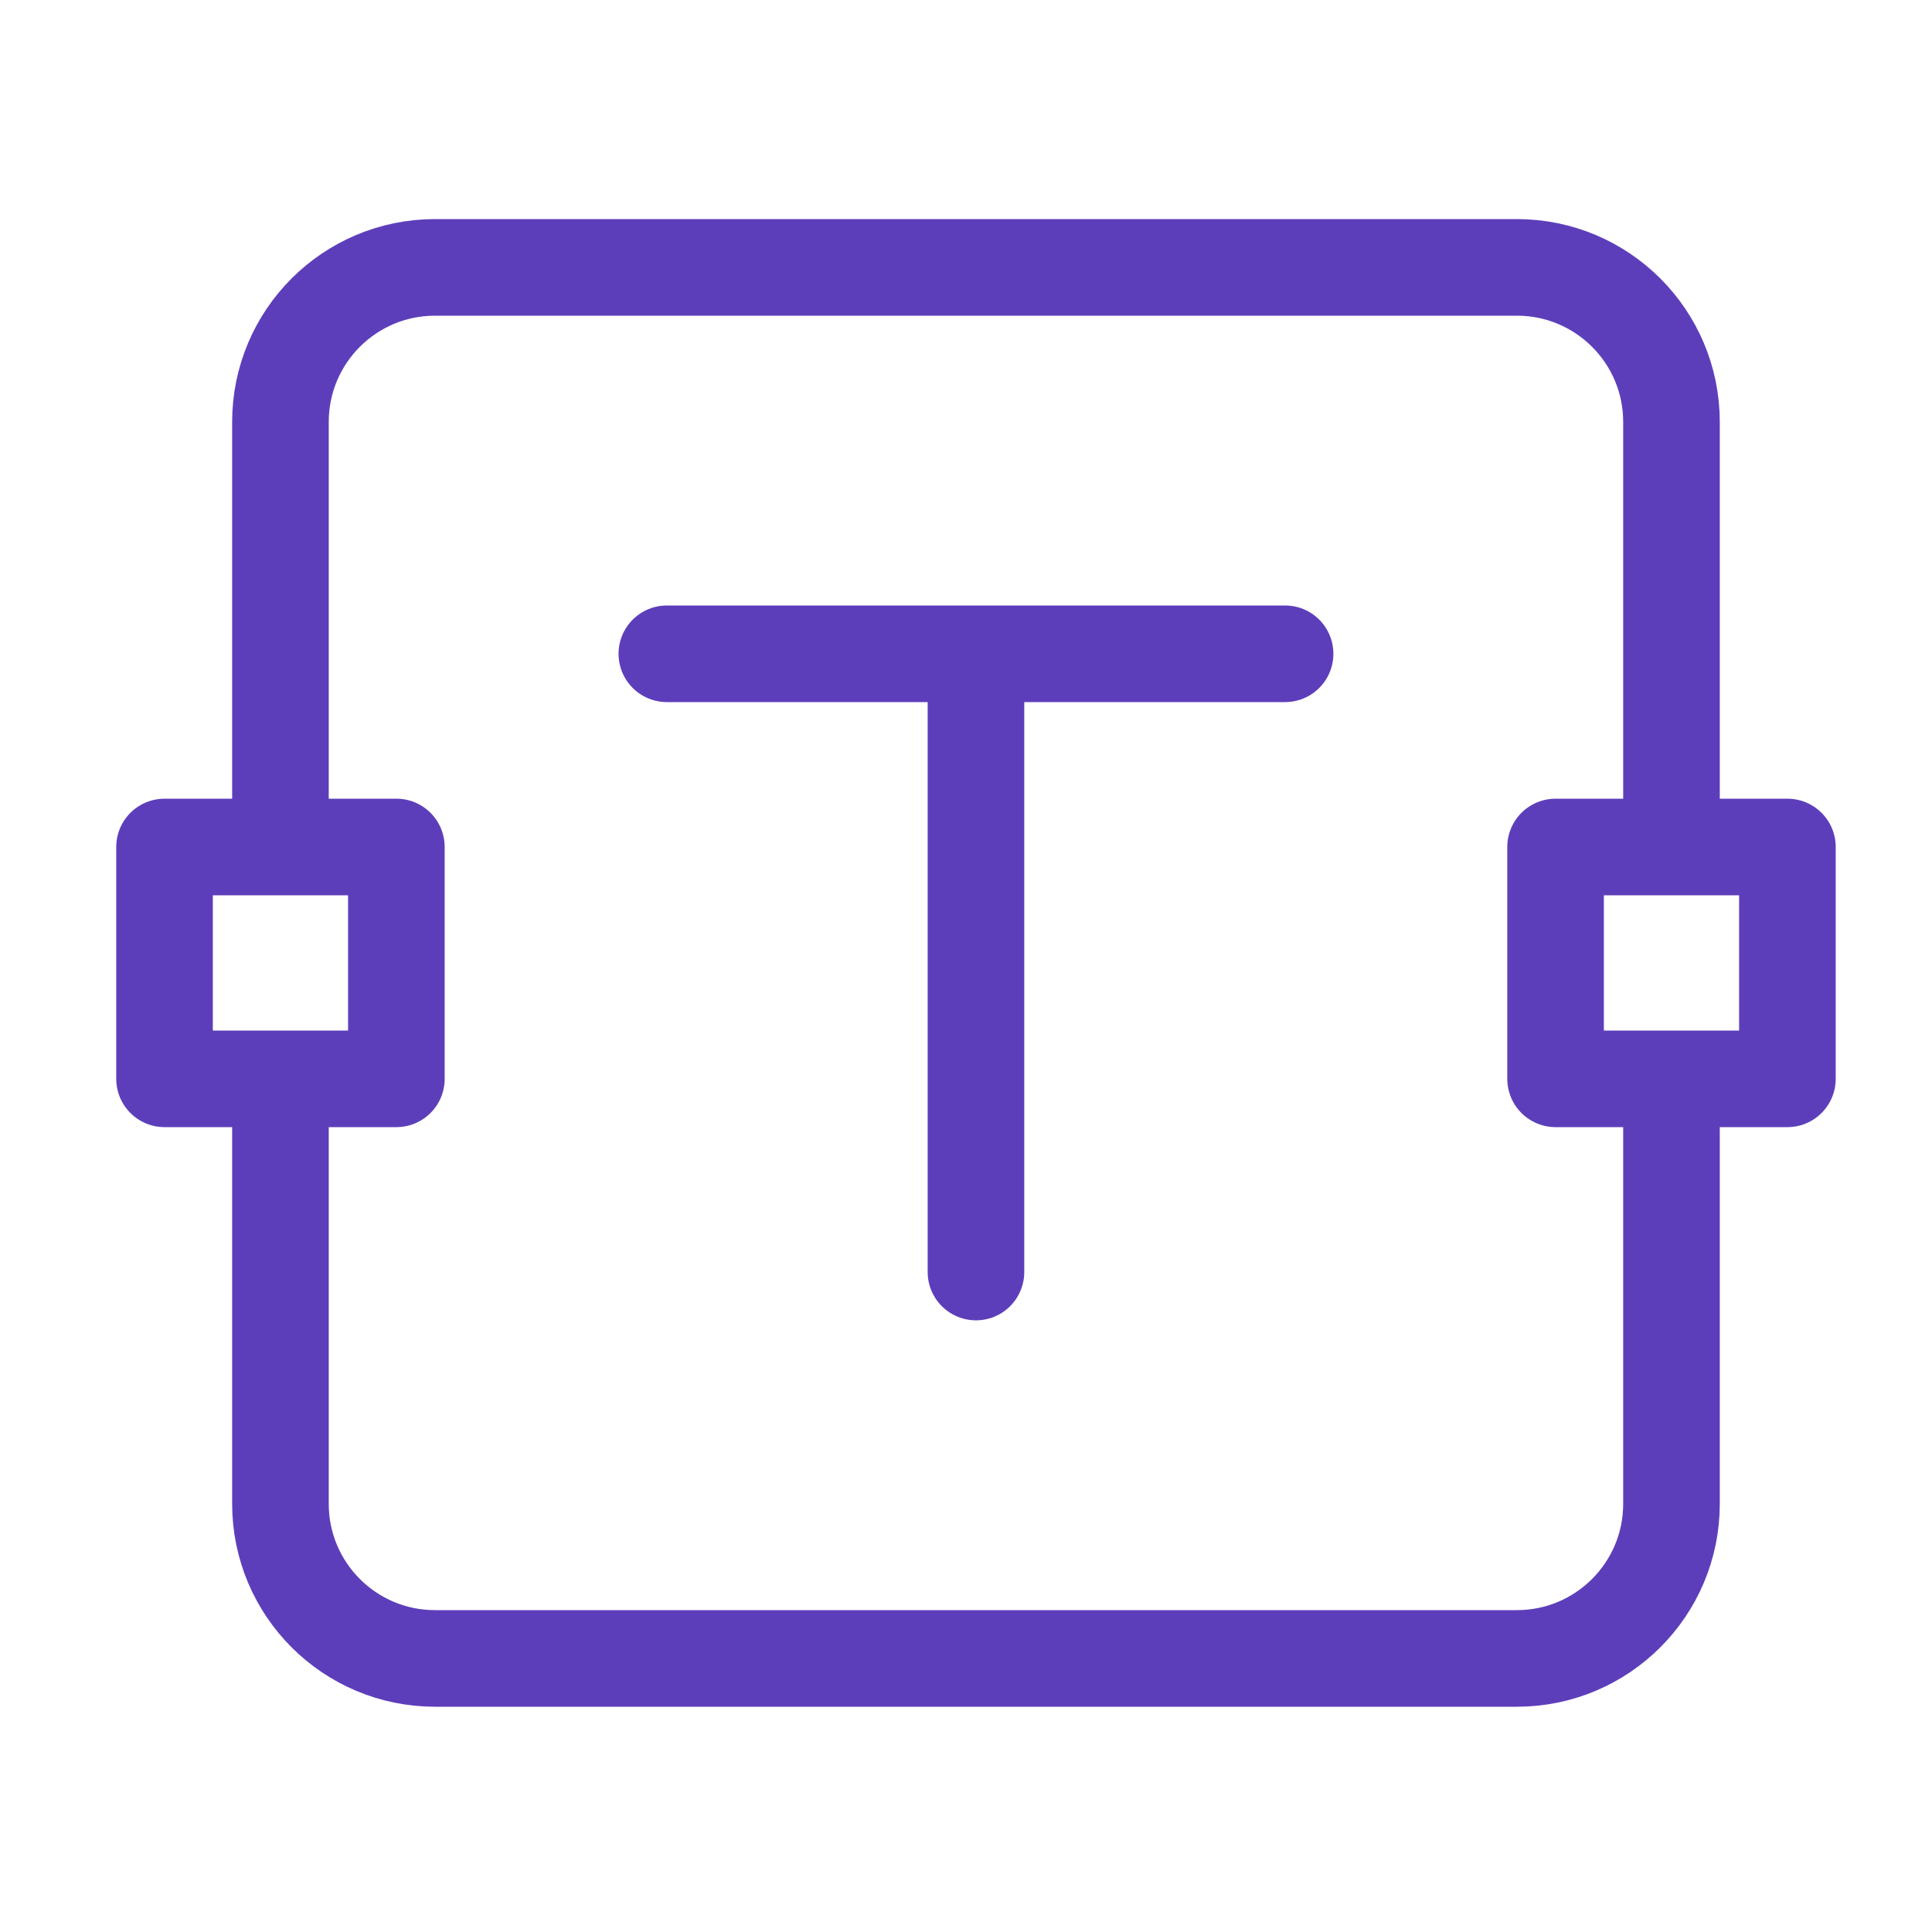 <svg width="25" height="25" viewBox="0 0 25 25" fill="none" xmlns="http://www.w3.org/2000/svg">
<path d="M12.629 8.46V16.46M12.629 8.46H8.629M12.629 8.46H16.629" stroke="#5D3EBA" stroke-width="1.25" stroke-linecap="round" stroke-linejoin="round"/>
<path d="M21.629 13.96V19.46C21.629 20.564 20.733 21.46 19.629 21.46H5.629C4.524 21.46 3.629 20.564 3.629 19.46V13.96M21.629 10.96V5.46C21.629 4.355 20.733 3.46 19.629 3.46H5.629C4.524 3.46 3.629 4.355 3.629 5.46V10.96" stroke="#5D3EBA" stroke-width="1.25" stroke-linejoin="round"/>
<path d="M20.129 13.96V10.96H23.129V13.96H20.129Z" stroke="#5D3EBA" stroke-width="1.25" stroke-linejoin="round"/>
<path d="M2.129 13.96V10.96H5.129V13.96H2.129Z" stroke="#5D3EBA" stroke-width="1.25" stroke-linejoin="round"/>
</svg>
